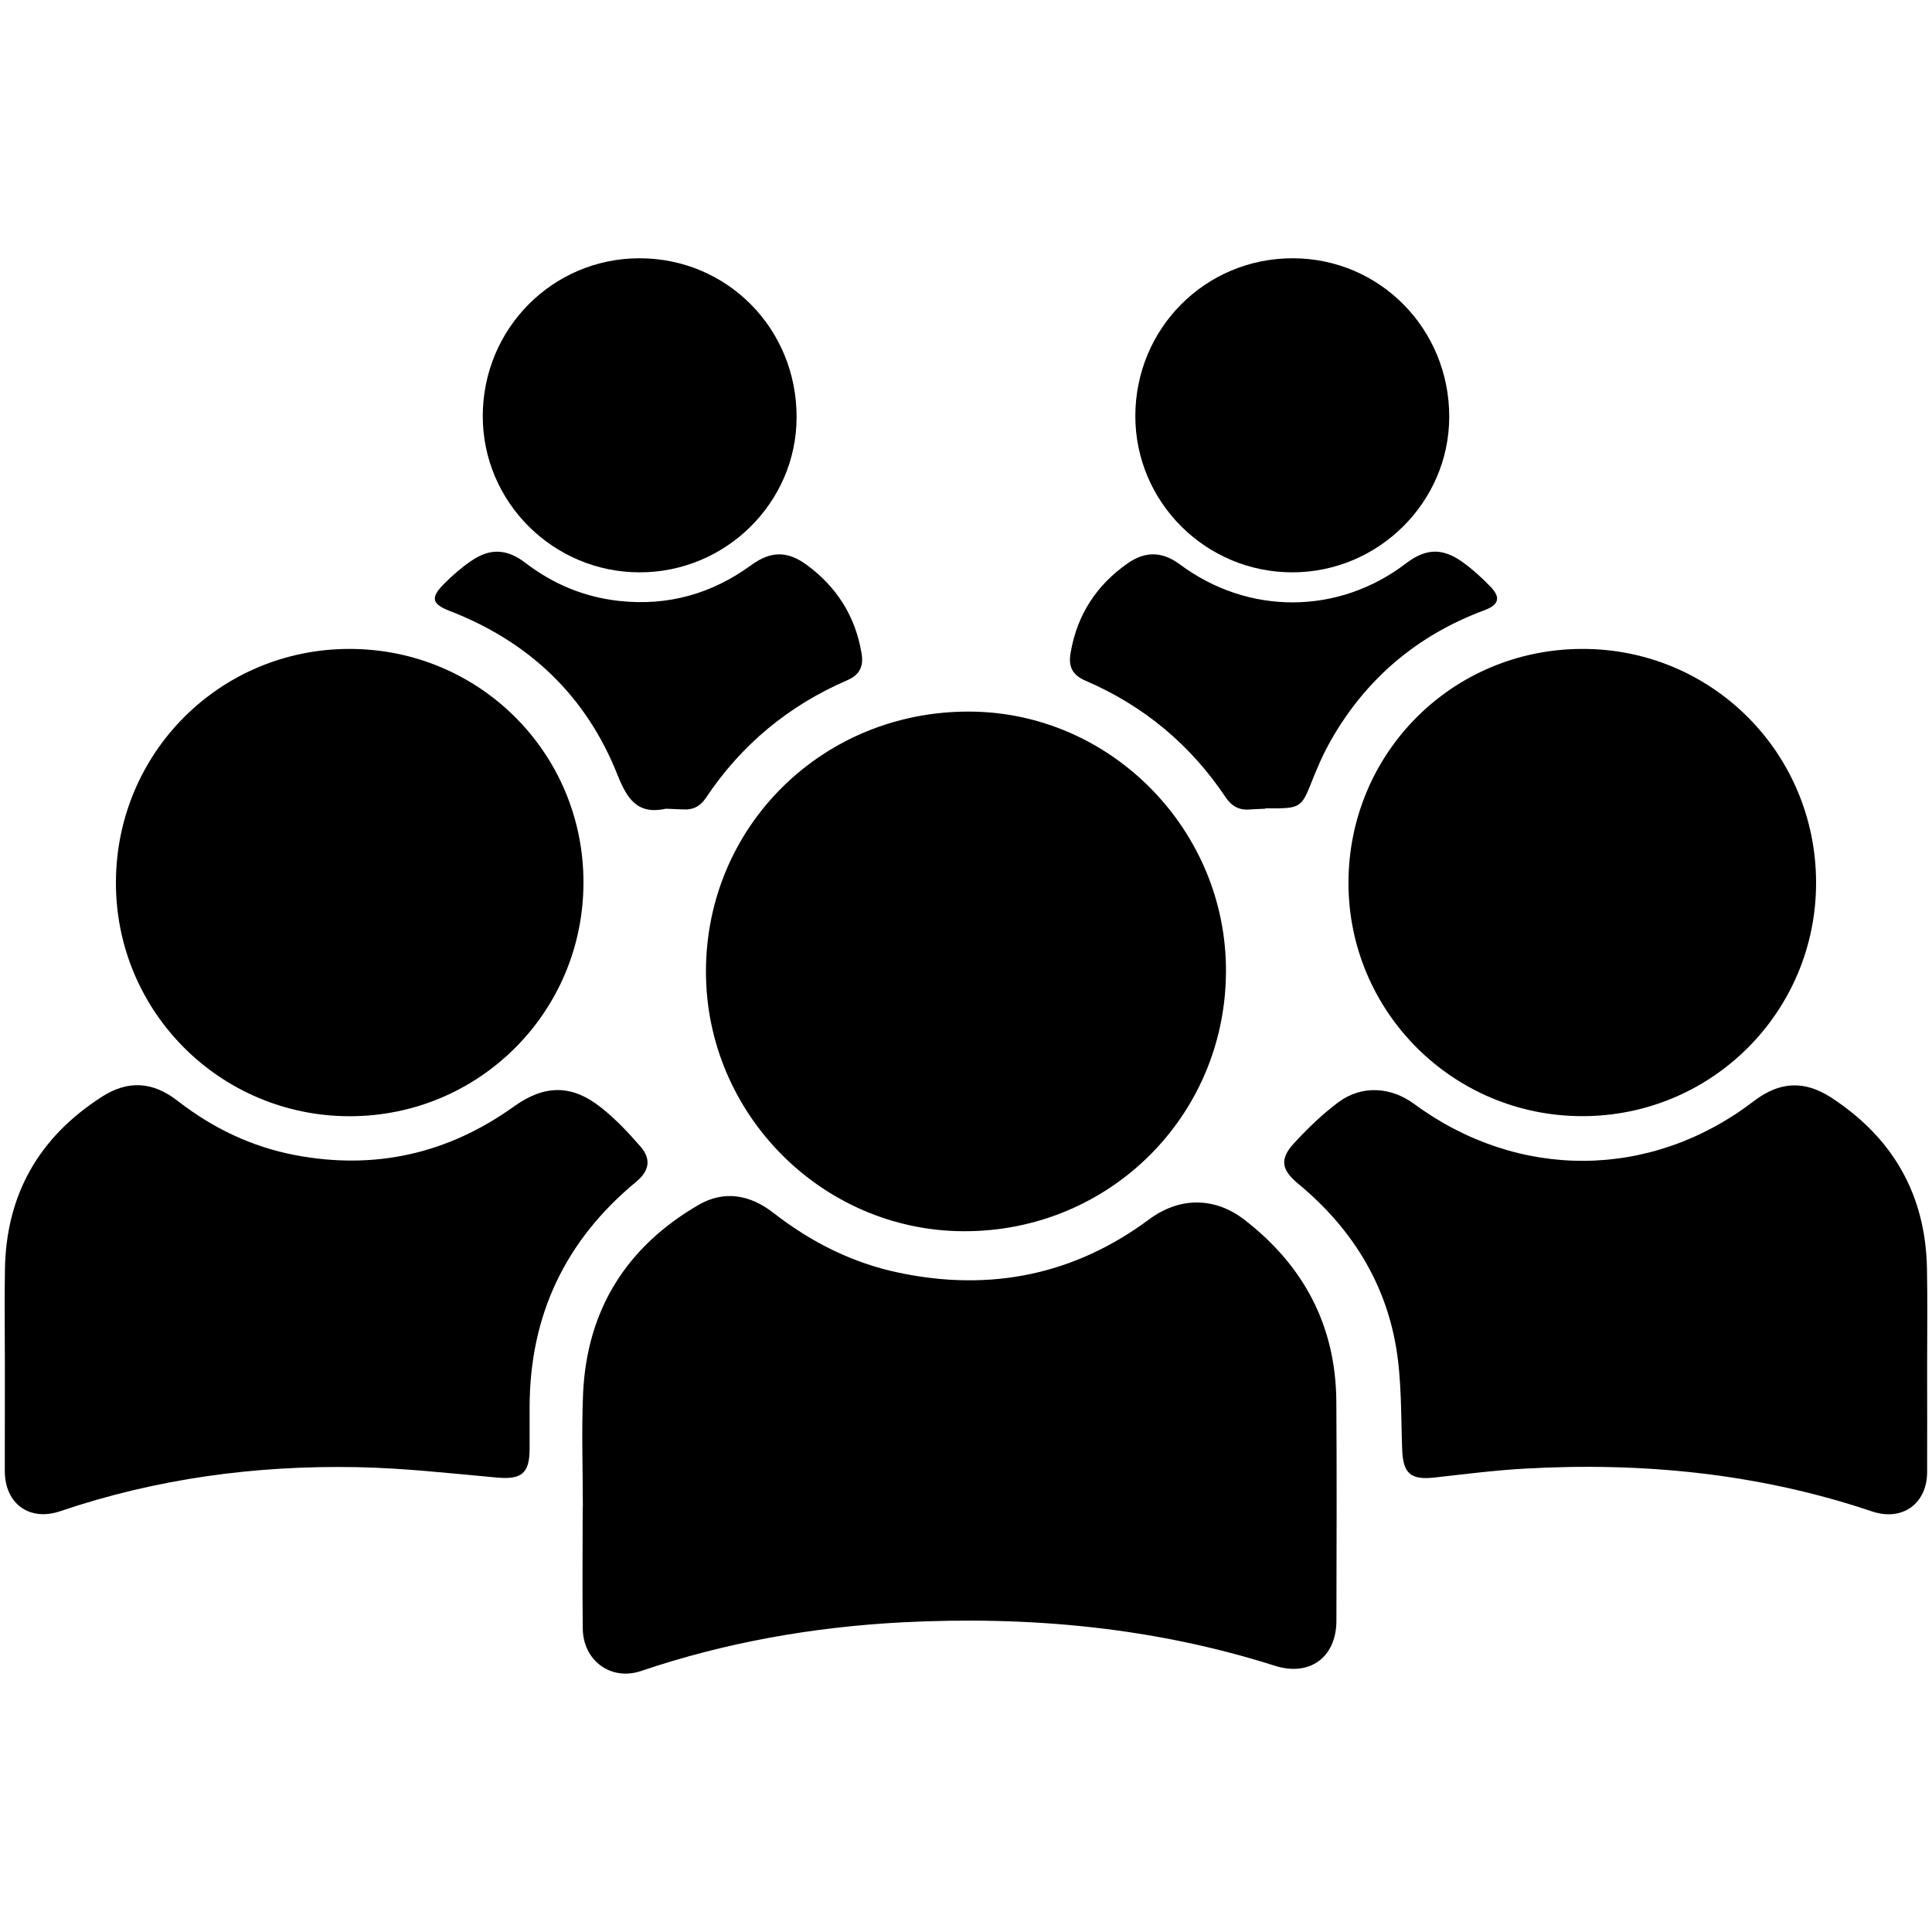 <?xml version="1.0" encoding="iso-8859-1"?>
<!-- Generator: Adobe Illustrator 16.0.0, SVG Export Plug-In . SVG Version: 6.00 Build 0)  -->
<!DOCTYPE svg PUBLIC "-//W3C//DTD SVG 1.1//EN" "http://www.w3.org/Graphics/SVG/1.1/DTD/svg11.dtd">
<svg version="1.1" id="Layer_1" xmlns="http://www.w3.org/2000/svg" xmlns:xlink="http://www.w3.org/1999/xlink" x="0px" y="0px"
	 width="25px" height="25px" viewBox="0 0 25 25" style="enable-background:new 0 0 25 25;" xml:space="preserve">
<g>
	<path style="fill-rule:evenodd;clip-rule:evenodd;" d="M7.542,19.5c0-0.489-0.018-0.979,0.003-1.468
		c0.049-1.08,0.559-1.895,1.488-2.437c0.339-0.2,0.678-0.134,0.981,0.104c0.485,0.377,1.021,0.646,1.623,0.771
		c1.175,0.246,2.261,0.028,3.226-0.687c0.401-0.299,0.858-0.296,1.243,0.003c0.768,0.595,1.178,1.372,1.186,2.345
		c0.007,0.947,0.003,1.893,0.001,2.84c0,0.475-0.346,0.727-0.796,0.584c-1.572-0.5-3.187-0.646-4.827-0.562
		c-1.152,0.061-2.28,0.259-3.376,0.63c-0.388,0.13-0.747-0.133-0.753-0.546c-0.007-0.525-0.001-1.052-0.001-1.578
		C7.54,19.5,7.541,19.5,7.542,19.5z"/>
	<path style="fill-rule:evenodd;clip-rule:evenodd;" d="M15.864,12.578c-0.009,1.873-1.522,3.365-3.402,3.354
		c-1.83-0.01-3.328-1.523-3.327-3.36c0-1.883,1.515-3.375,3.416-3.364C14.376,9.217,15.875,10.741,15.864,12.578z"/>
	<path style="fill-rule:evenodd;clip-rule:evenodd;" d="M24.937,17.663c0,0.461,0.002,0.923,0,1.384
		c0,0.411-0.321,0.642-0.712,0.511c-1.455-0.49-2.953-0.639-4.477-0.555c-0.396,0.021-0.79,0.072-1.184,0.116
		c-0.313,0.035-0.409-0.053-0.42-0.365c-0.016-0.442-0.006-0.89-0.079-1.323c-0.146-0.858-0.595-1.558-1.266-2.113
		c-0.217-0.18-0.244-0.318-0.056-0.523c0.178-0.193,0.368-0.378,0.577-0.533c0.3-0.223,0.678-0.199,0.979,0.023
		c1.352,0.994,3.066,0.981,4.395-0.036c0.329-0.252,0.648-0.274,0.998-0.049c0.801,0.521,1.226,1.258,1.243,2.218
		C24.943,16.832,24.937,17.247,24.937,17.663z"/>
	<path style="fill-rule:evenodd;clip-rule:evenodd;" d="M0.063,17.653c0-0.411-0.006-0.821,0.001-1.231
		c0.016-0.967,0.442-1.707,1.25-2.227c0.344-0.222,0.663-0.2,0.986,0.051c0.452,0.352,0.955,0.593,1.518,0.701
		c1.033,0.196,1.978-0.017,2.832-0.629c0.393-0.281,0.745-0.29,1.126,0.012c0.187,0.147,0.353,0.324,0.51,0.504
		c0.144,0.164,0.116,0.316-0.05,0.455c-0.924,0.761-1.385,1.737-1.383,2.934c0,0.176,0,0.352,0,0.526
		c-0.001,0.32-0.106,0.4-0.428,0.37c-0.601-0.054-1.204-0.123-1.806-0.134c-1.309-0.025-2.594,0.147-3.84,0.57
		c-0.398,0.135-0.715-0.097-0.717-0.518C0.063,18.576,0.063,18.114,0.063,17.653z"/>
	<path style="fill-rule:evenodd;clip-rule:evenodd;" d="M4.523,8.397c1.681,0,3.031,1.35,3.027,3.027
		c-0.003,1.673-1.35,3.018-3.022,3.02C2.85,14.445,1.495,13.09,1.5,11.414C1.506,9.737,2.849,8.397,4.523,8.397z"/>
	<path style="fill-rule:evenodd;clip-rule:evenodd;" d="M20.48,8.397c1.672,0,3.017,1.345,3.02,3.021
		c0.003,1.675-1.352,3.028-3.03,3.025c-1.672-0.003-3.022-1.354-3.021-3.022C17.453,9.739,18.798,8.396,20.48,8.397z"/>
	<path style="fill-rule:evenodd;clip-rule:evenodd;" d="M8.275,7.406c-1.118-0.001-2.03-0.911-2.028-2.024
		c0.002-1.131,0.905-2.039,2.027-2.04c1.137,0,2.038,0.912,2.034,2.06C10.305,6.505,9.39,7.408,8.275,7.406z"/>
	<path style="fill-rule:evenodd;clip-rule:evenodd;" d="M16.723,7.406c-1.119,0-2.03-0.905-2.032-2.02
		c0-1.136,0.905-2.045,2.037-2.044c1.127,0.001,2.028,0.915,2.025,2.055C18.75,6.5,17.835,7.406,16.723,7.406z"/>
	<path style="fill-rule:evenodd;clip-rule:evenodd;" d="M16.371,10.465c-0.069,0.003-0.139,0.005-0.208,0.01
		c-0.133,0.01-0.228-0.047-0.302-0.156c-0.455-0.681-1.06-1.186-1.813-1.51c-0.171-0.074-0.227-0.181-0.194-0.364
		c0.084-0.489,0.334-0.874,0.739-1.156c0.231-0.161,0.45-0.153,0.677,0.016c0.885,0.658,2.049,0.652,2.921-0.013
		c0.253-0.193,0.465-0.207,0.724-0.026c0.134,0.095,0.259,0.208,0.373,0.327c0.136,0.14,0.105,0.235-0.079,0.303
		c-0.864,0.321-1.528,0.88-1.985,1.68c-0.109,0.191-0.195,0.396-0.276,0.603c-0.094,0.235-0.141,0.276-0.396,0.281
		c-0.06,0.001-0.12,0-0.18,0C16.371,10.46,16.371,10.463,16.371,10.465z"/>
	<path style="fill-rule:evenodd;clip-rule:evenodd;" d="M8.617,10.465c-0.369,0.081-0.502-0.127-0.627-0.439
		c-0.405-1.022-1.144-1.723-2.17-2.12C5.592,7.818,5.567,7.737,5.739,7.562c0.109-0.111,0.229-0.215,0.357-0.303
		c0.246-0.17,0.465-0.157,0.701,0.023c0.359,0.276,0.762,0.444,1.214,0.494c0.63,0.069,1.198-0.091,1.708-0.462
		c0.253-0.185,0.469-0.189,0.722-0.003c0.389,0.287,0.629,0.667,0.708,1.146c0.028,0.168-0.027,0.276-0.183,0.344
		c-0.762,0.329-1.375,0.837-1.834,1.527c-0.071,0.106-0.167,0.155-0.293,0.146C8.764,10.47,8.69,10.468,8.617,10.465z"/>
</g>
</svg>
